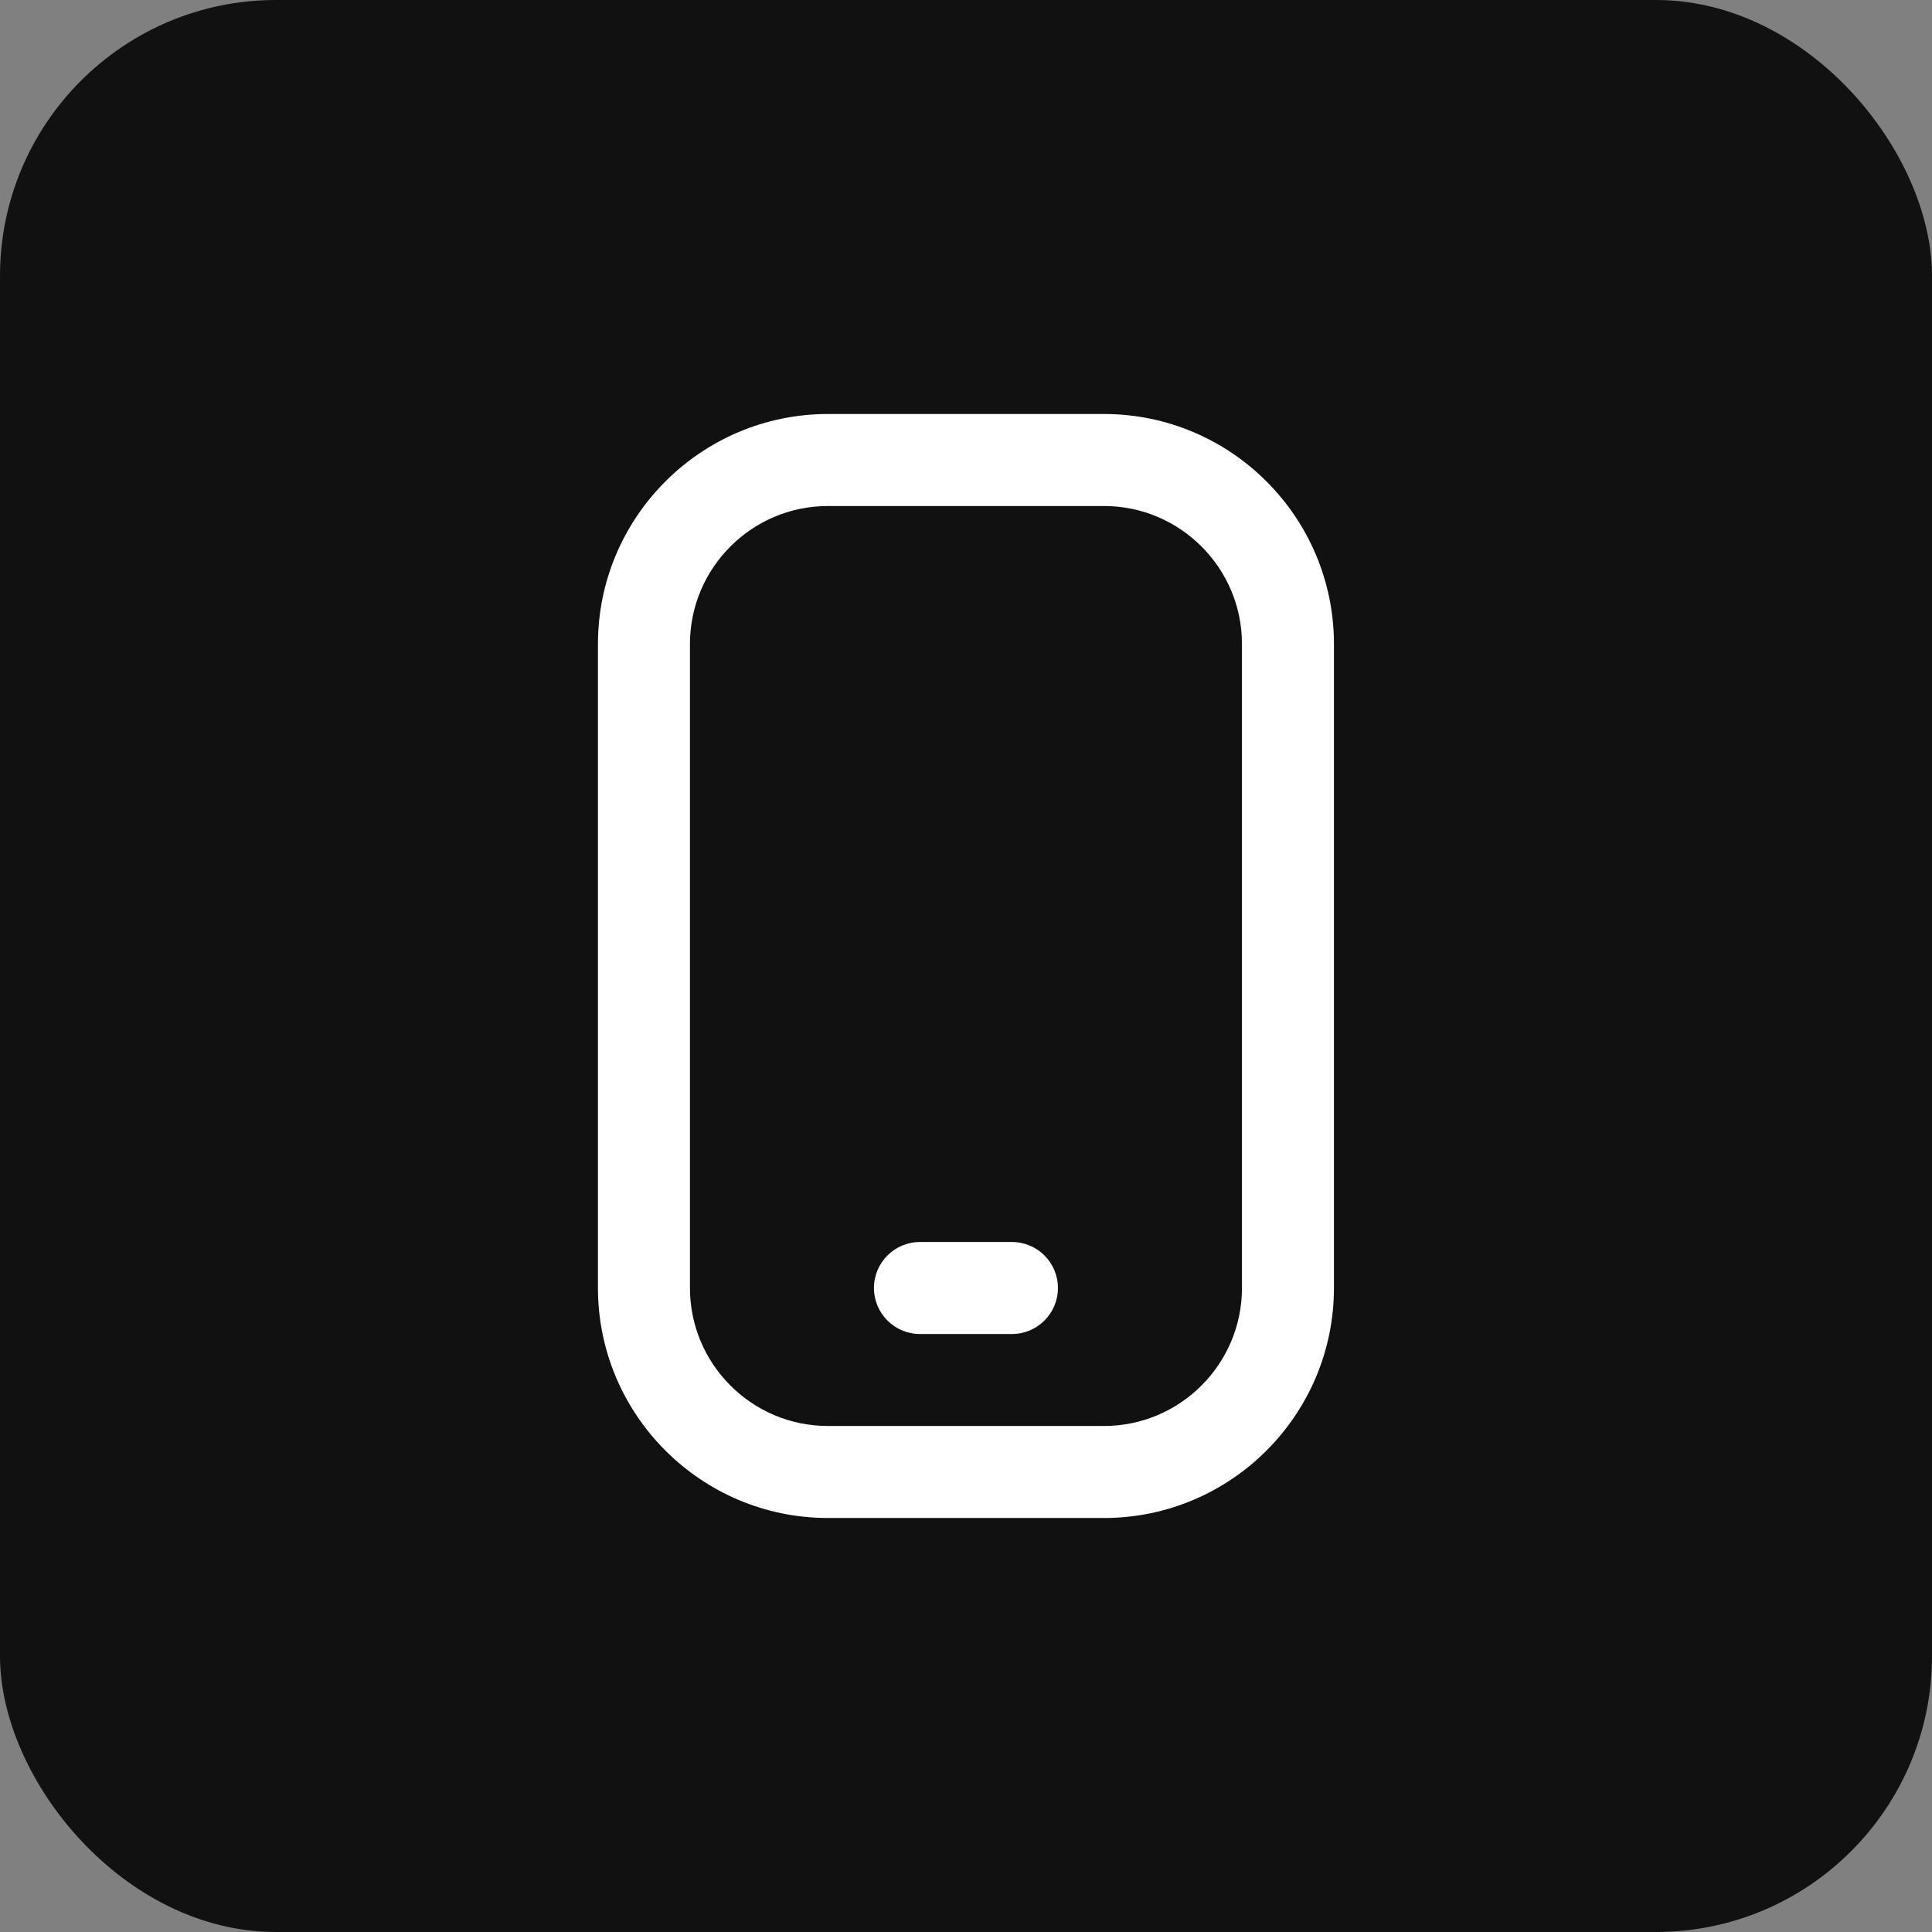 <svg width="56" height="56" viewBox="0 0 56 56" fill="none" xmlns="http://www.w3.org/2000/svg">
<rect x="0" y="0" width="56" height="56" fill="#808080" stroke="none"/>
<rect width="56" height="56" rx="8" fill="#111111"/>
<g clip-path="url(#clip0_12634_83870)">
<path d="M31.999 44L23.999 44C20.323 44 17.332 41.009 17.332 37.333L17.332 18.667C17.332 14.991 20.323 12 23.999 12L31.999 12C35.675 12 38.665 14.991 38.665 18.667L38.665 37.333C38.665 41.009 35.675 44 31.999 44ZM23.999 14.667C21.793 14.667 19.999 16.461 19.999 18.667L19.999 37.333C19.999 39.539 21.793 41.333 23.999 41.333L31.999 41.333C34.204 41.333 35.999 39.539 35.999 37.333L35.999 18.667C35.999 16.461 34.204 14.667 31.999 14.667L23.999 14.667ZM30.665 37.333C30.665 36.597 30.068 36 29.332 36L26.665 36C25.929 36 25.332 36.597 25.332 37.333C25.332 38.069 25.929 38.667 26.665 38.667L29.332 38.667C30.068 38.667 30.665 38.069 30.665 37.333Z" fill="white"/>
</g>
<defs>
<clipPath id="clip0_12634_83870">
<rect width="32" height="32" fill="white" transform="translate(12 12)"/>
</clipPath>
</defs>
</svg>
